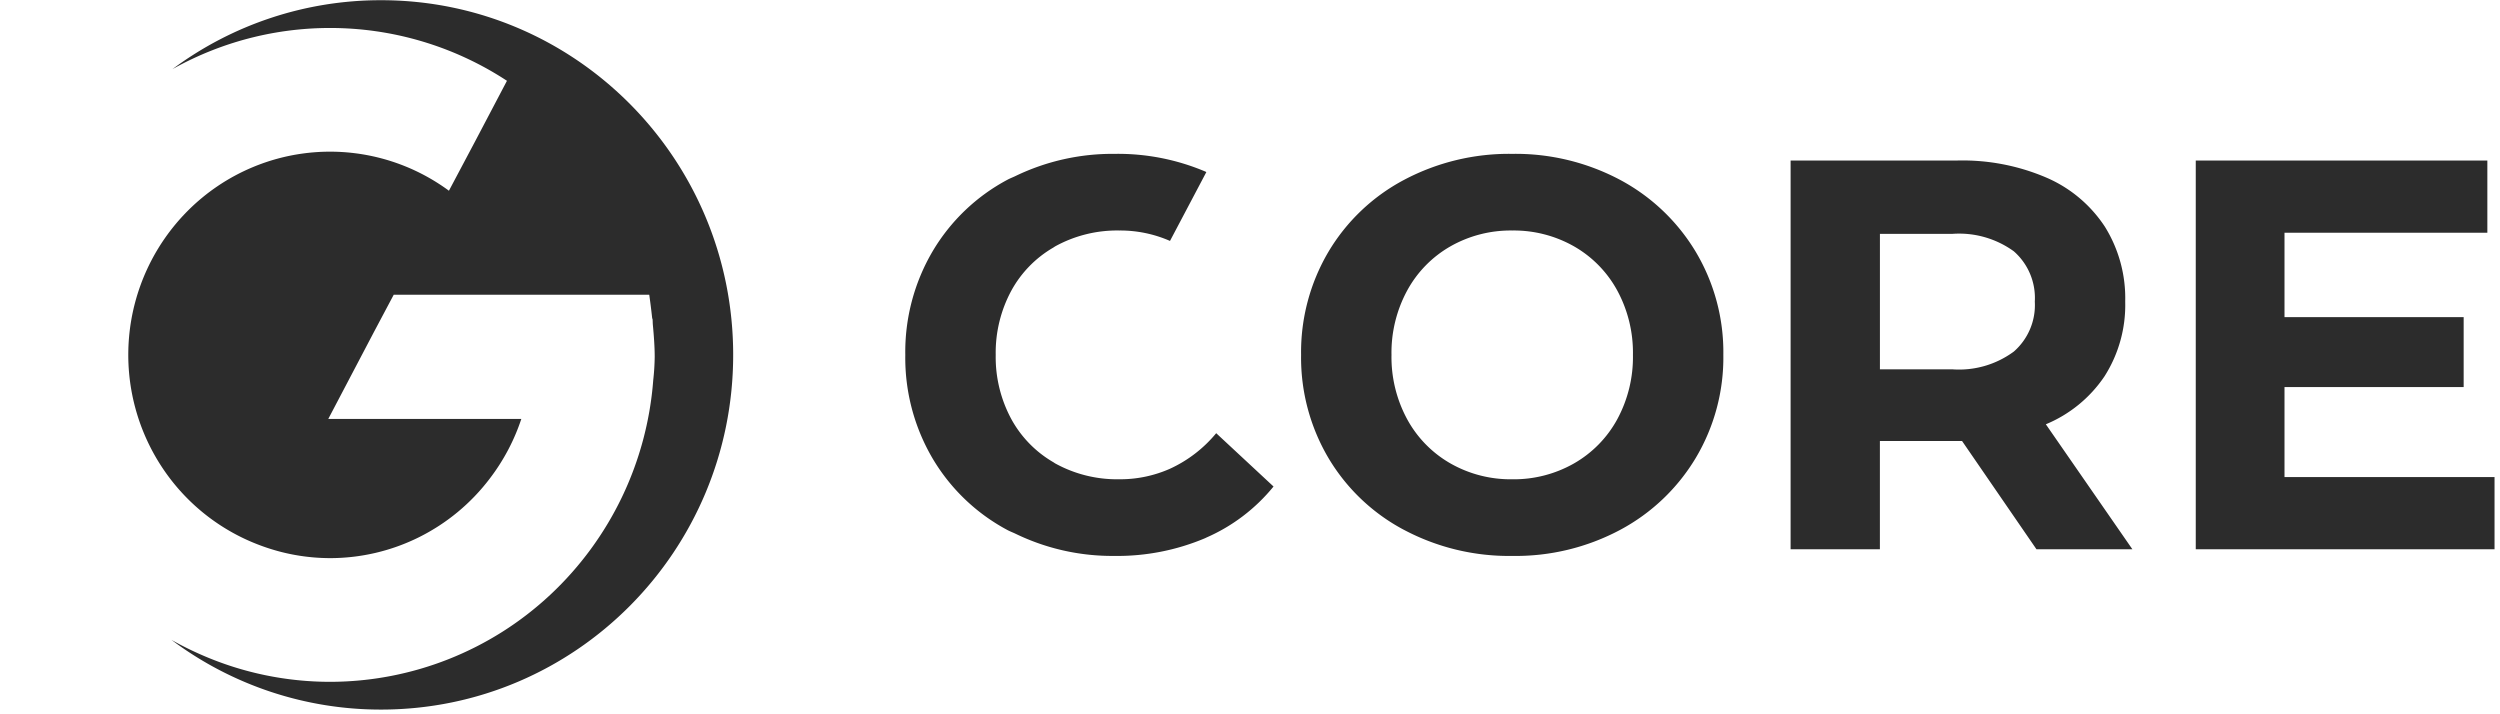 <?xml version="1.0" standalone="no"?><!DOCTYPE svg PUBLIC "-//W3C//DTD SVG 1.1//EN" "http://www.w3.org/Graphics/SVG/1.1/DTD/svg11.dtd"><svg t="1761544462933" class="icon" viewBox="0 0 3584 1024" version="1.1" xmlns="http://www.w3.org/2000/svg" p-id="12202" data-spm-anchor-id="a313x.search_index.0.i15.30083a81ArjRN4" xmlns:xlink="http://www.w3.org/1999/xlink" width="168" height="48"><path d="M1051.076 508.777c0 280.847-225.973 508.476-504.772 508.476a500.013 500.013 0 0 1-300.514-99.93c14.366 8.132 29.214 15.511 44.424 22.076a459.475 459.475 0 0 0 182.874 38.069 463.059 463.059 0 0 0 315.814-124.808 469.715 469.715 0 0 0 147.576-307.742c1.265-11.083 1.958-22.227 2.108-33.37 0-14.185-1.205-30.66-2.62-45.628-0.151-1.416-0.181-2.861-0.241-4.307a61.922 61.922 0 0 0-0.301-5l-0.361 0.422c-2.108-19.486-4.307-34.545-4.307-34.545H564.465l-28.461 53.609-65.385 124.476h276.751a291.72 291.72 0 0 1-45.267 85.534 288.527 288.527 0 0 1-101.286 83.968 286.359 286.359 0 0 1-127.759 30.057 286.118 286.118 0 0 1-99.388-18.071A289.31 289.31 0 0 1 236.122 675.539a292.653 292.653 0 0 1 32.497-372.766 289.069 289.069 0 0 1 93.816-63.157 287.352 287.352 0 0 1 281.148 33.822l37.948-71.56 45.237-86.046A462.336 462.336 0 0 0 247.266 99.087 500.043 500.043 0 0 1 546.334 0.301c278.769 0 504.742 227.629 504.742 508.446z" fill="#2c2c2c" p-id="12203"></path><path d="M1743.541 621.026a186.94 186.94 0 0 1-66.319 50.989 176.128 176.128 0 0 1-72.764 15.059 183.416 183.416 0 0 1-91.648-22.679c-1.024-0.572-1.897-1.295-2.891-1.867a160.527 160.527 0 0 1-59.934-61.44 186.97 186.97 0 0 1-22.528-92.311 187.181 187.181 0 0 1 22.528-92.341 160.497 160.497 0 0 1 59.934-61.44c0.994-0.572 1.867-1.295 2.891-1.867a183.688 183.688 0 0 1 91.648-22.679 177.815 177.815 0 0 1 72.855 14.938l52.104-98.696-1.265-0.663a320.753 320.753 0 0 0-130.018-25.449 319.97 319.97 0 0 0-142.396 31.804c-3.704 1.807-7.65 3.223-11.294 5.21a274.944 274.944 0 0 0-107.46 102.701 284.431 284.431 0 0 0-39.153 148.48 284.552 284.552 0 0 0 39.153 148.48 275.004 275.004 0 0 0 107.46 102.701c3.644 1.958 7.59 3.373 11.324 5.18a317.952 317.952 0 0 0 141.583 31.834 323.162 323.162 0 0 0 130.409-25.48l1.566-0.783a256.452 256.452 0 0 0 96.407-73.246l-82.191-76.439zM2012.642 759.567a276.209 276.209 0 0 1-108.273-103.123 283.016 283.016 0 0 1-39.123-147.667 283.016 283.016 0 0 1 39.153-147.697 276.57 276.57 0 0 1 108.243-103.093 321.054 321.054 0 0 1 155.287-37.406c53.911-0.843 107.219 12.047 154.895 37.406a280.395 280.395 0 0 1 108.243 103.093 280.907 280.907 0 0 1 39.514 147.697 280.907 280.907 0 0 1-39.514 147.667 279.944 279.944 0 0 1-108.243 103.093 318.524 318.524 0 0 1-154.895 37.436 320.753 320.753 0 0 1-155.287-37.436z m243.802-95.172a162.274 162.274 0 0 0 62.042-63.277c15.3-28.311 23.07-60.115 22.498-92.341a187.211 187.211 0 0 0-22.498-92.341 162.274 162.274 0 0 0-62.042-63.307 174.682 174.682 0 0 0-88.546-22.679 174.592 174.592 0 0 0-88.486 22.679 162.184 162.184 0 0 0-62.042 63.307 187.151 187.151 0 0 0-22.528 92.341 186.94 186.94 0 0 0 22.528 92.341 162.184 162.184 0 0 0 62.042 63.277c26.985 15.33 57.525 23.13 88.516 22.709a174.351 174.351 0 0 0 88.516-22.709zM2919.484 787.426l-106.707-155.256h-117.76v155.256h-128V230.099h239.435c43.821-1.024 87.341 7.379 127.639 24.696a190.133 190.133 0 0 1 83.366 70.054 193.958 193.958 0 0 1 29.244 107.46 190.223 190.223 0 0 1-29.636 107.098 188.235 188.235 0 0 1-84.149 68.849l124.055 179.14h-137.517z m-32.437-427.128a133.632 133.632 0 0 0-87.703-25.058h-104.297v194.259h104.297a132.247 132.247 0 0 0 87.703-25.51 88.486 88.486 0 0 0 30.057-71.65 88.877 88.877 0 0 0-30.057-72.041zM3576.169 683.912v103.514h-428.333V230.099h418.033v103.514h-290.816v120.983h256.843v100.322h-256.843v128.964h301.116z" fill="#2c2c2c" p-id="12204"></path></svg>